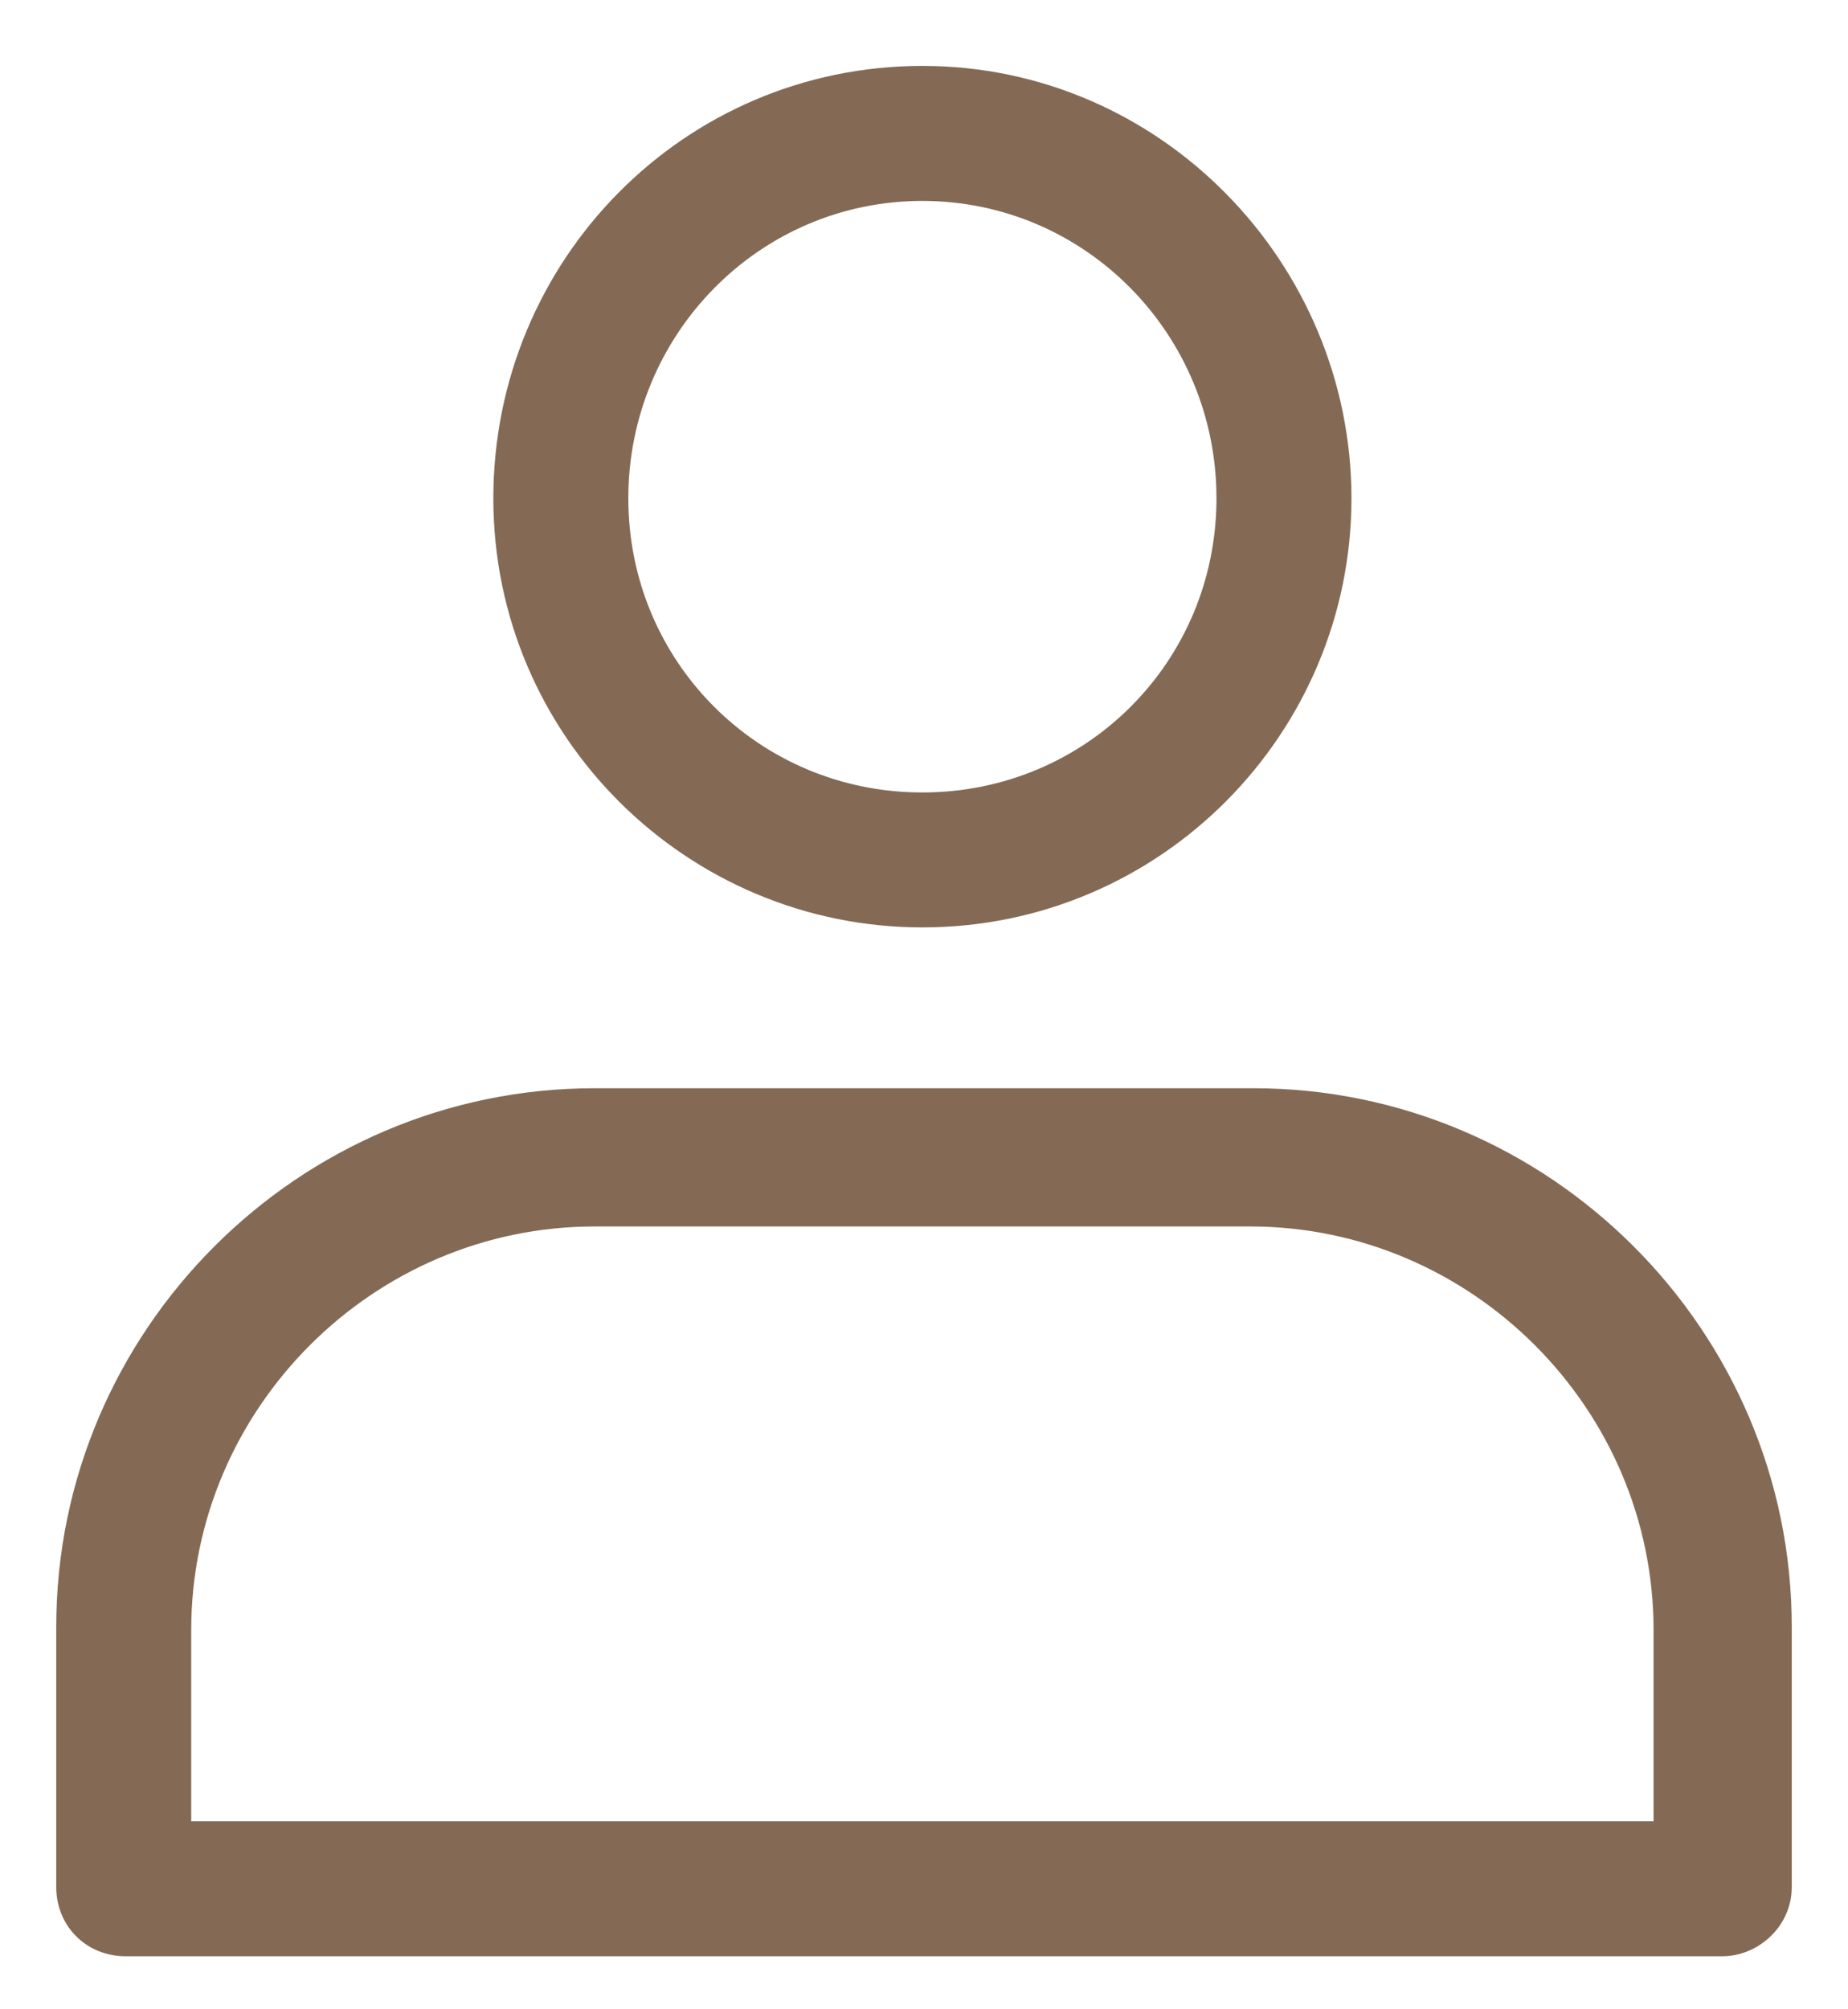 <svg width="23" height="25" viewBox="0 0 23 25" fill="none" xmlns="http://www.w3.org/2000/svg">
<path d="M11.48 0.97C14.365 0.97 16.67 3.36 16.67 6.2C16.67 9.042 14.364 11.389 11.48 11.389C8.638 11.389 6.29 9.084 6.29 6.2C6.29 3.319 8.596 0.97 11.48 0.97ZM11.48 2.35C9.365 2.35 7.67 4.081 7.67 6.2C7.67 8.317 9.363 10.01 11.48 10.01C13.597 10.01 15.29 8.317 15.29 6.2C15.29 4.081 13.595 2.35 11.48 2.35Z" fill="#846A55" stroke="#846A55" stroke-width="0.3"/>
<path d="M15.6 13.69C19.203 13.69 22.15 16.637 22.15 20.24V23.48C22.15 23.889 21.796 24.189 21.44 24.19H1.56C1.157 24.189 0.85 23.882 0.85 23.48V20.24C0.85 16.637 3.798 13.69 7.4 13.69H15.6ZM7.4 15.11C4.563 15.11 2.23 17.443 2.23 20.28V22.81H20.73V20.28C20.73 17.443 18.397 15.11 15.56 15.11H7.4Z" fill="#846A55" stroke="#846A55" stroke-width="0.3"/>
</svg>
